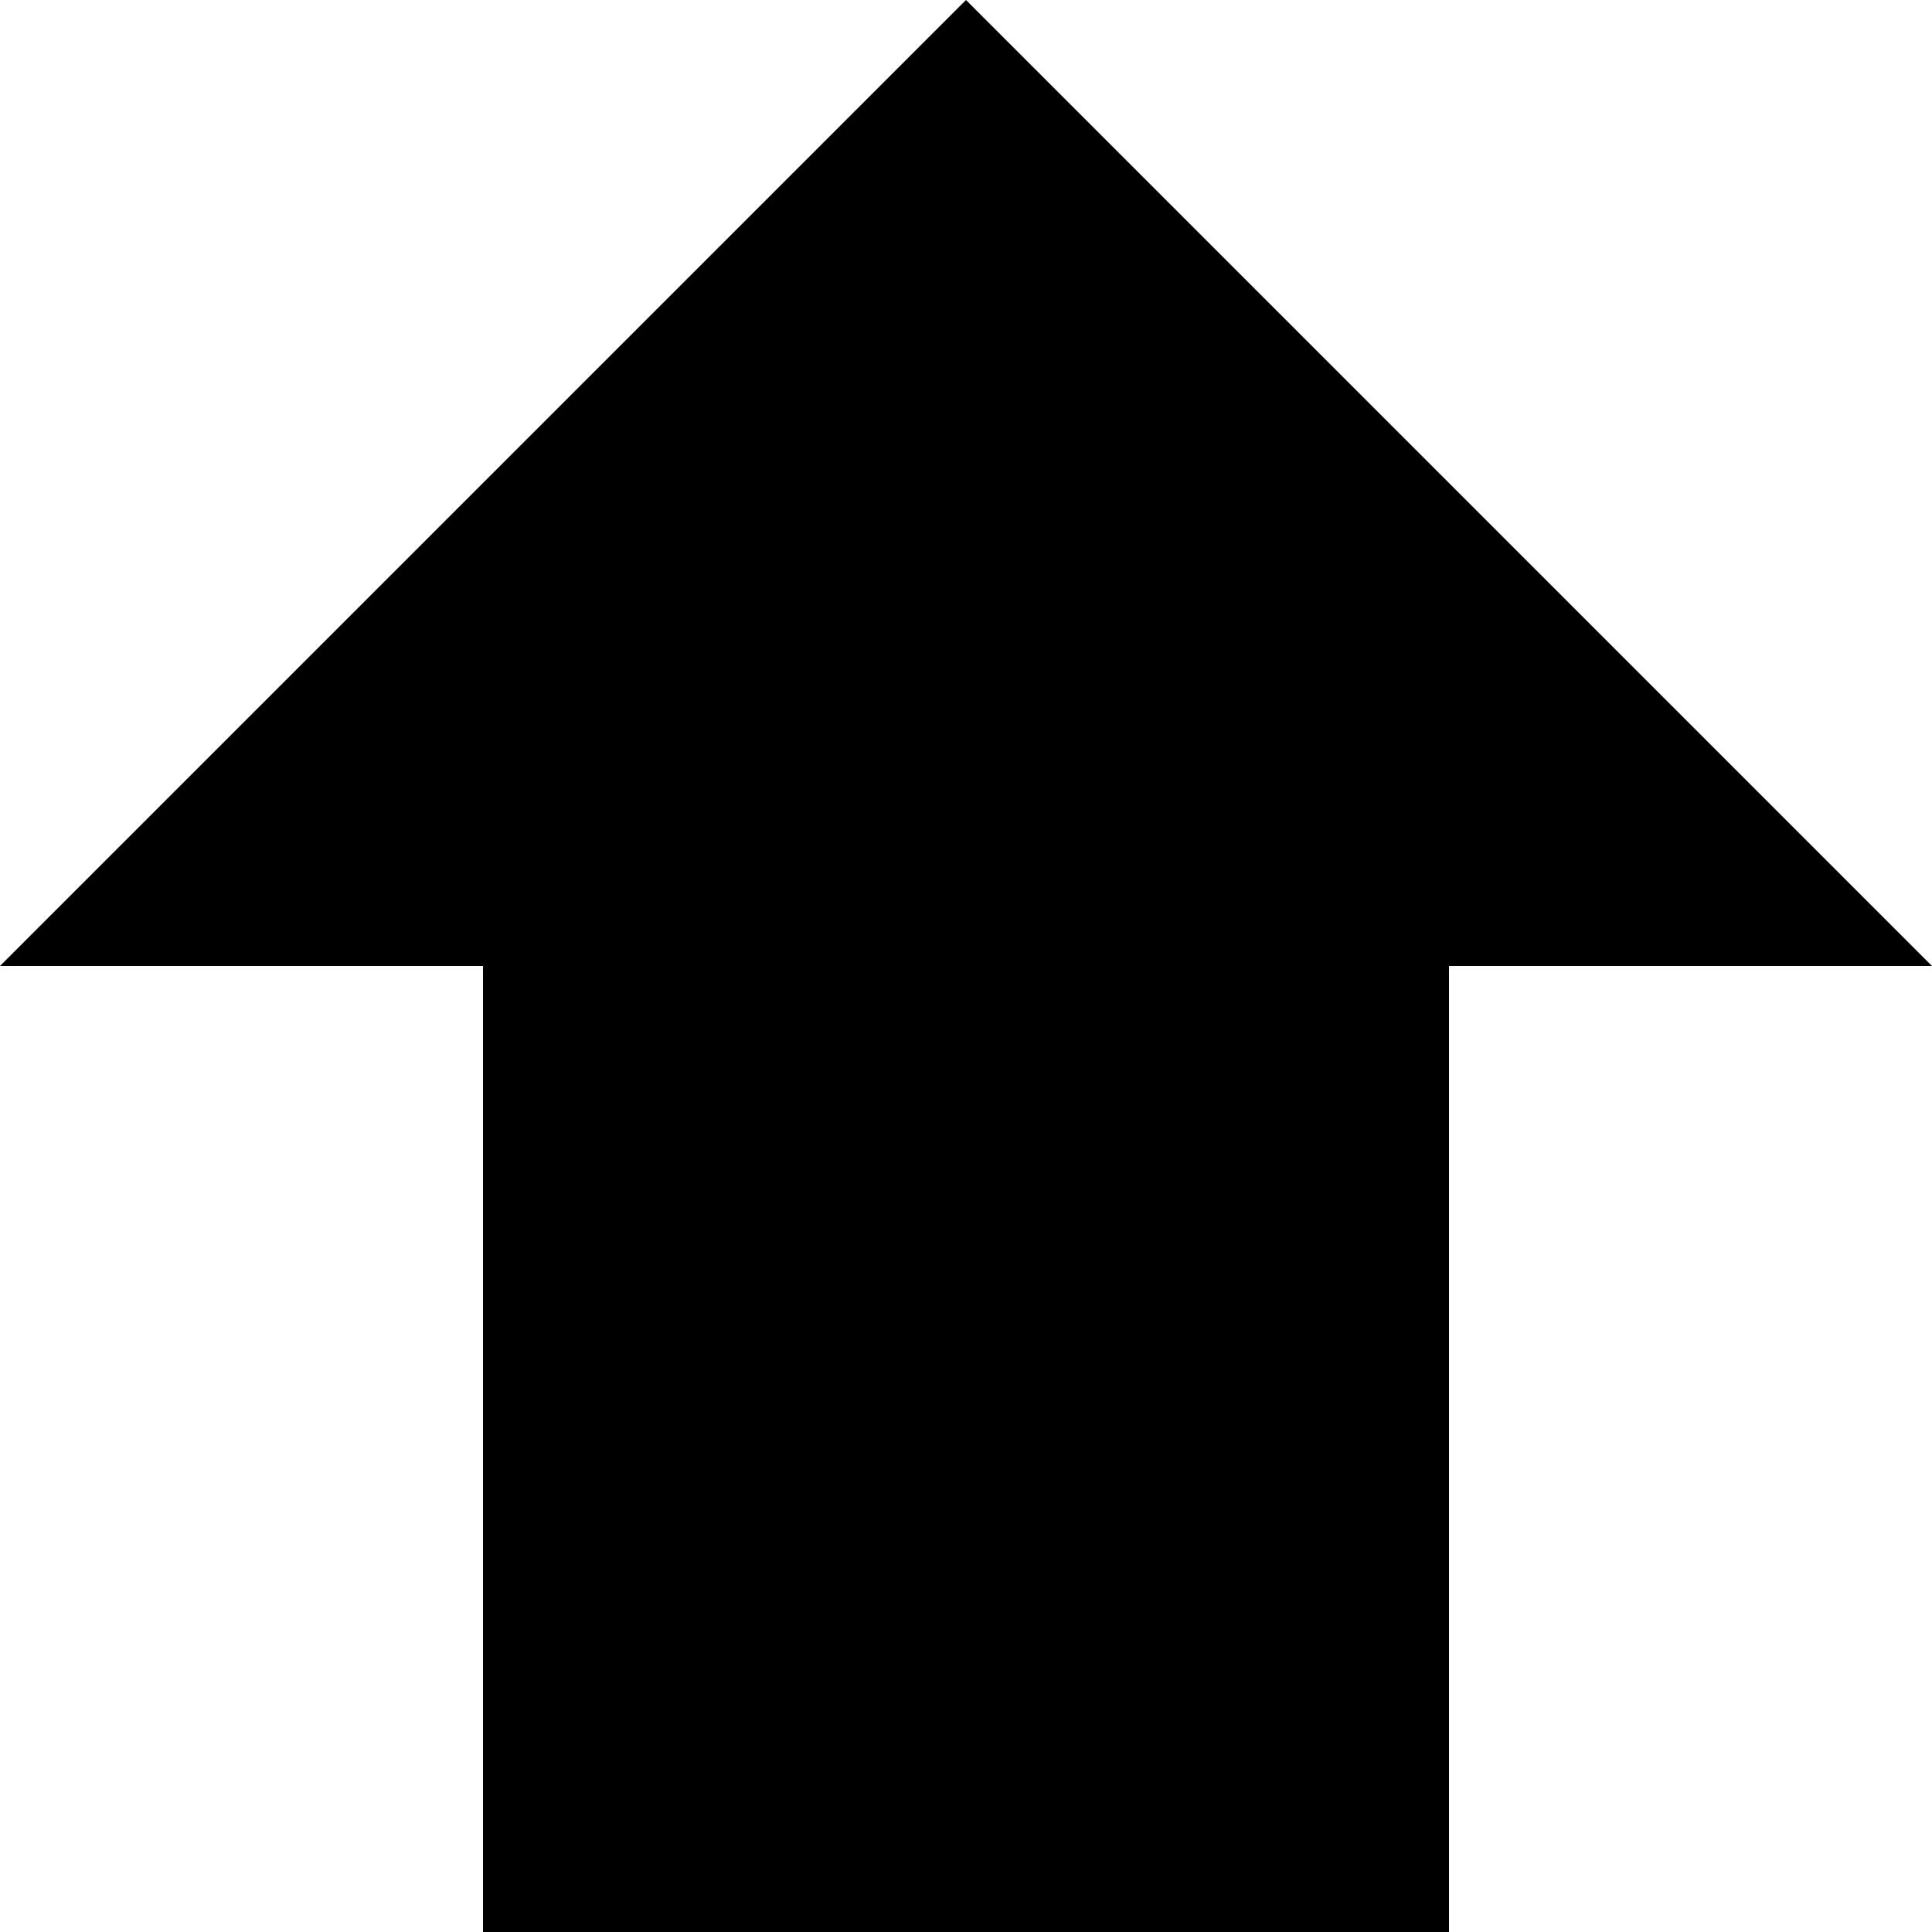<?xml version="1.0" encoding="UTF-8" standalone="no"?>
<!-- Created with Inkscape (http://www.inkscape.org/) -->

<svg
   xmlns:svg="http://www.w3.org/2000/svg"
   xmlns="http://www.w3.org/2000/svg"
   version="1.1"
   width="720"
   height="720"
   viewBox="0 0 576 576"
   id="svg2">
  <defs
     id="defs4" />
  <path
     d="M 288,-6.684930387024224e-14 -8.112112512698164e-7,288 l 144,0 0,288 288,0 0,-288 144,0 L 288,-9.527101330064624e-14 z"
     id="rect2834"
     style="fill:#000000;stroke:none" />
</svg>
